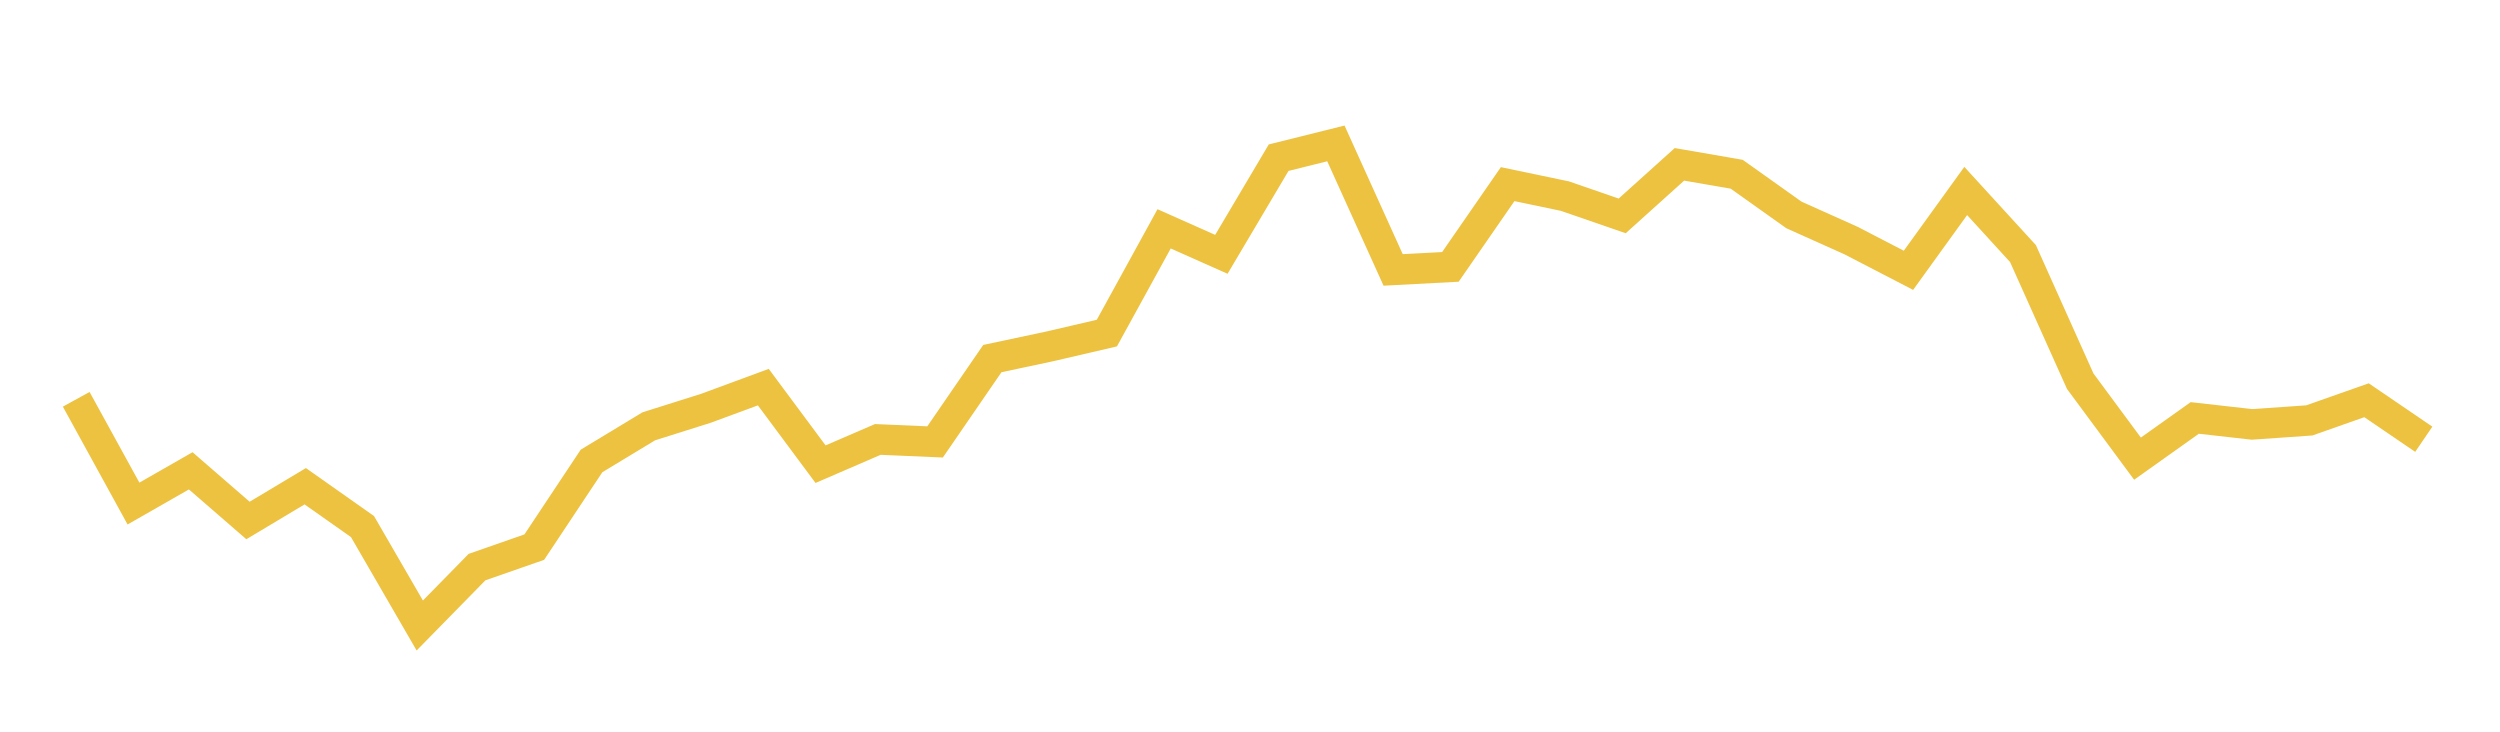 <svg width="164" height="48" xmlns="http://www.w3.org/2000/svg" xmlns:xlink="http://www.w3.org/1999/xlink"><path fill="none" stroke="rgb(237,194,64)" stroke-width="2" d="M5,26.194L8.756,33.033L12.512,30.886L16.268,34.144L20.024,31.897L23.78,34.543L27.537,41.033L31.293,37.201L35.049,35.891L38.805,30.238L42.561,27.966L46.317,26.781L50.073,25.395L53.829,30.45L57.585,28.827L61.341,28.99L65.098,23.523L68.854,22.724L72.61,21.851L76.366,15.012L80.122,16.684L83.878,10.344L87.634,9.408L91.39,17.707L95.146,17.508L98.902,12.079L102.659,12.865L106.415,14.163L110.171,10.781L113.927,11.43L117.683,14.101L121.439,15.786L125.195,17.732L128.951,12.528L132.707,16.634L136.463,25.008L140.22,30.088L143.976,27.417L147.732,27.841L151.488,27.579L155.244,26.256L159,28.815"></path></svg>
